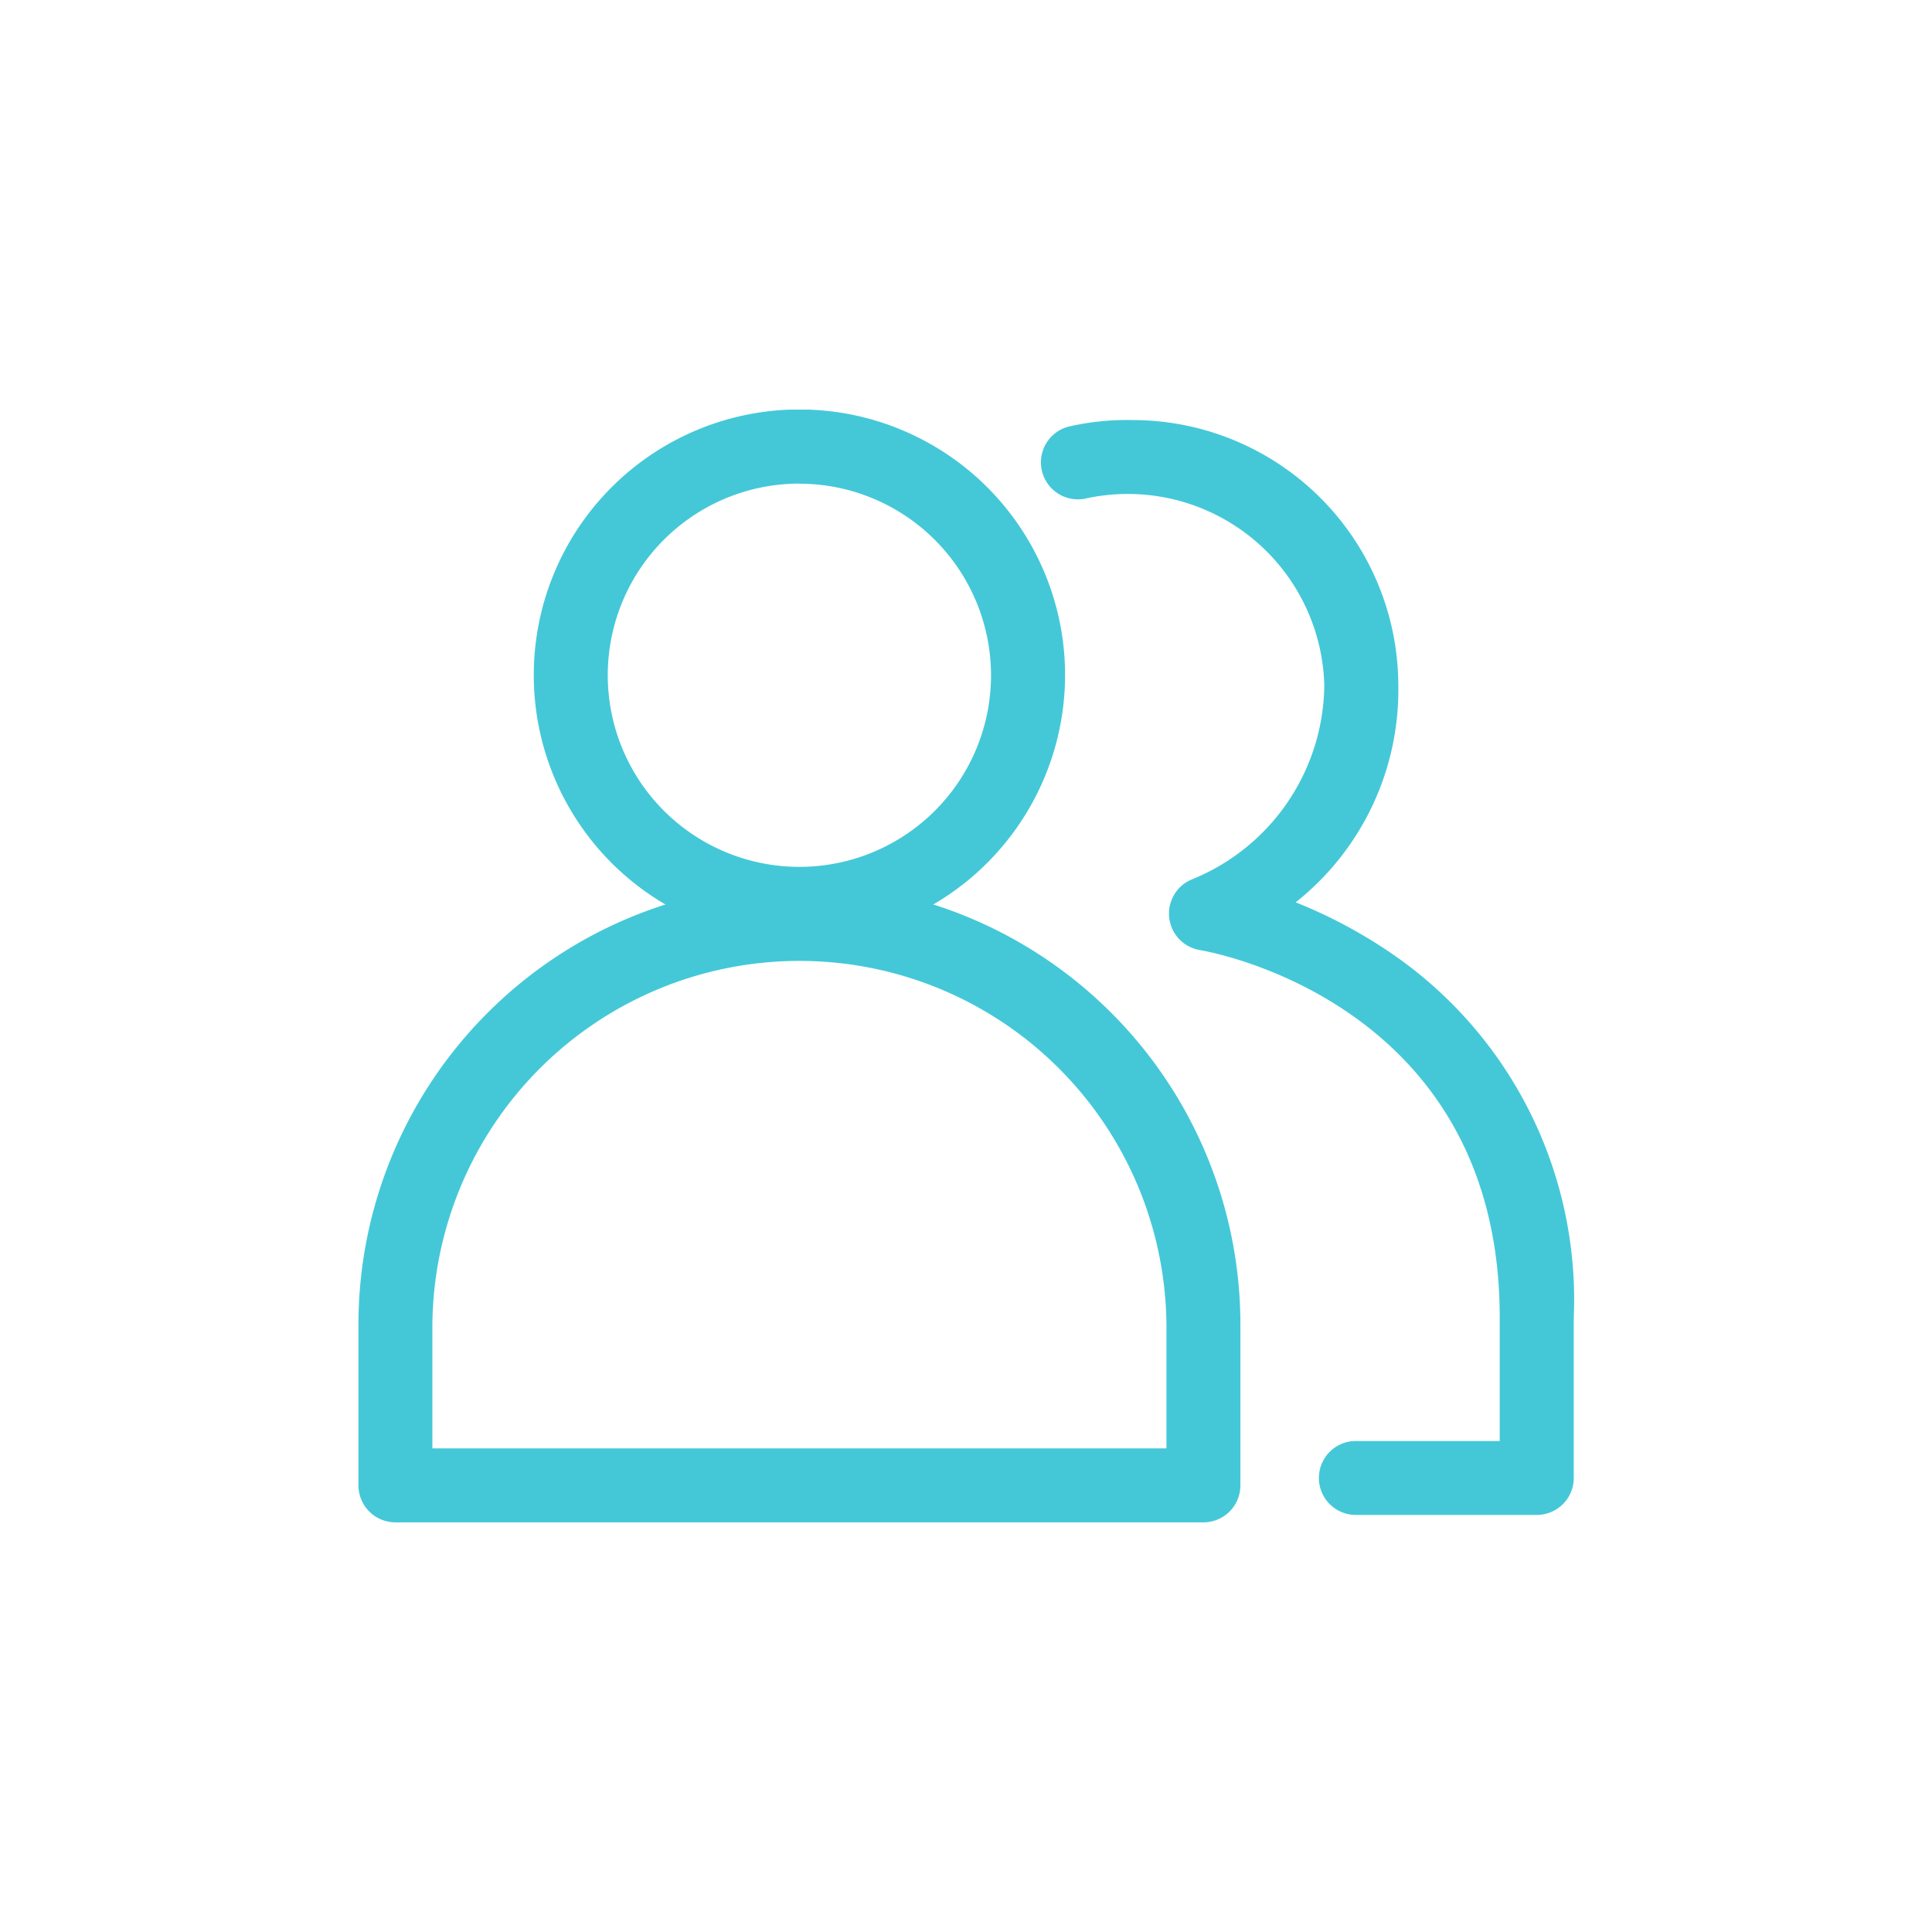<svg xmlns="http://www.w3.org/2000/svg" xmlns:xlink="http://www.w3.org/1999/xlink" width="64" height="64" viewBox="0 0 64 64"><defs><clipPath id="a"><rect width="40.251" height="36.859" fill="#44c8d8"/></clipPath></defs><g transform="translate(-749 -2547)"><rect width="64" height="64" transform="translate(749 2547)" fill="none"/><g transform="translate(760.874 2560.57)"><g clip-path="url(#a)"><path d="M39.639,17.594a8.8,8.8,0,1,1,8.8-8.8,8.807,8.807,0,0,1-8.8,8.8m0-15.144A6.348,6.348,0,1,0,45.986,8.8a6.355,6.355,0,0,0-6.347-6.347" transform="translate(-25.031)" fill="#44c8d8"/><path d="M27.991,104.5H1.225A1.225,1.225,0,0,1,0,103.274V97.95a14.608,14.608,0,0,1,29.216,0v5.325a1.225,1.225,0,0,1-1.225,1.225M2.449,102.05H26.766v-4.1a12.159,12.159,0,0,0-24.317,0Z" transform="translate(0 -67.64)" fill="#44c8d8"/><path d="M136.3,38.1h-6.024a1.225,1.225,0,0,1,0-2.449h4.8v-4.1c0-10.375-9.527-12.095-9.933-12.163a1.225,1.225,0,0,1-.229-2.355,7.015,7.015,0,0,0,4.351-6.409,6.511,6.511,0,0,0-7.876-6.2,1.225,1.225,0,0,1-.619-2.37,8.609,8.609,0,0,1,2.147-.223,8.806,8.806,0,0,1,8.8,8.8,8.977,8.977,0,0,1-3.4,7.176,16.364,16.364,0,0,1,3.205,1.713,13.9,13.9,0,0,1,6.007,12.038V36.88A1.225,1.225,0,0,1,136.3,38.1" transform="translate(-97.27 -1.486)" fill="#44c8d8"/></g></g></g></svg>
